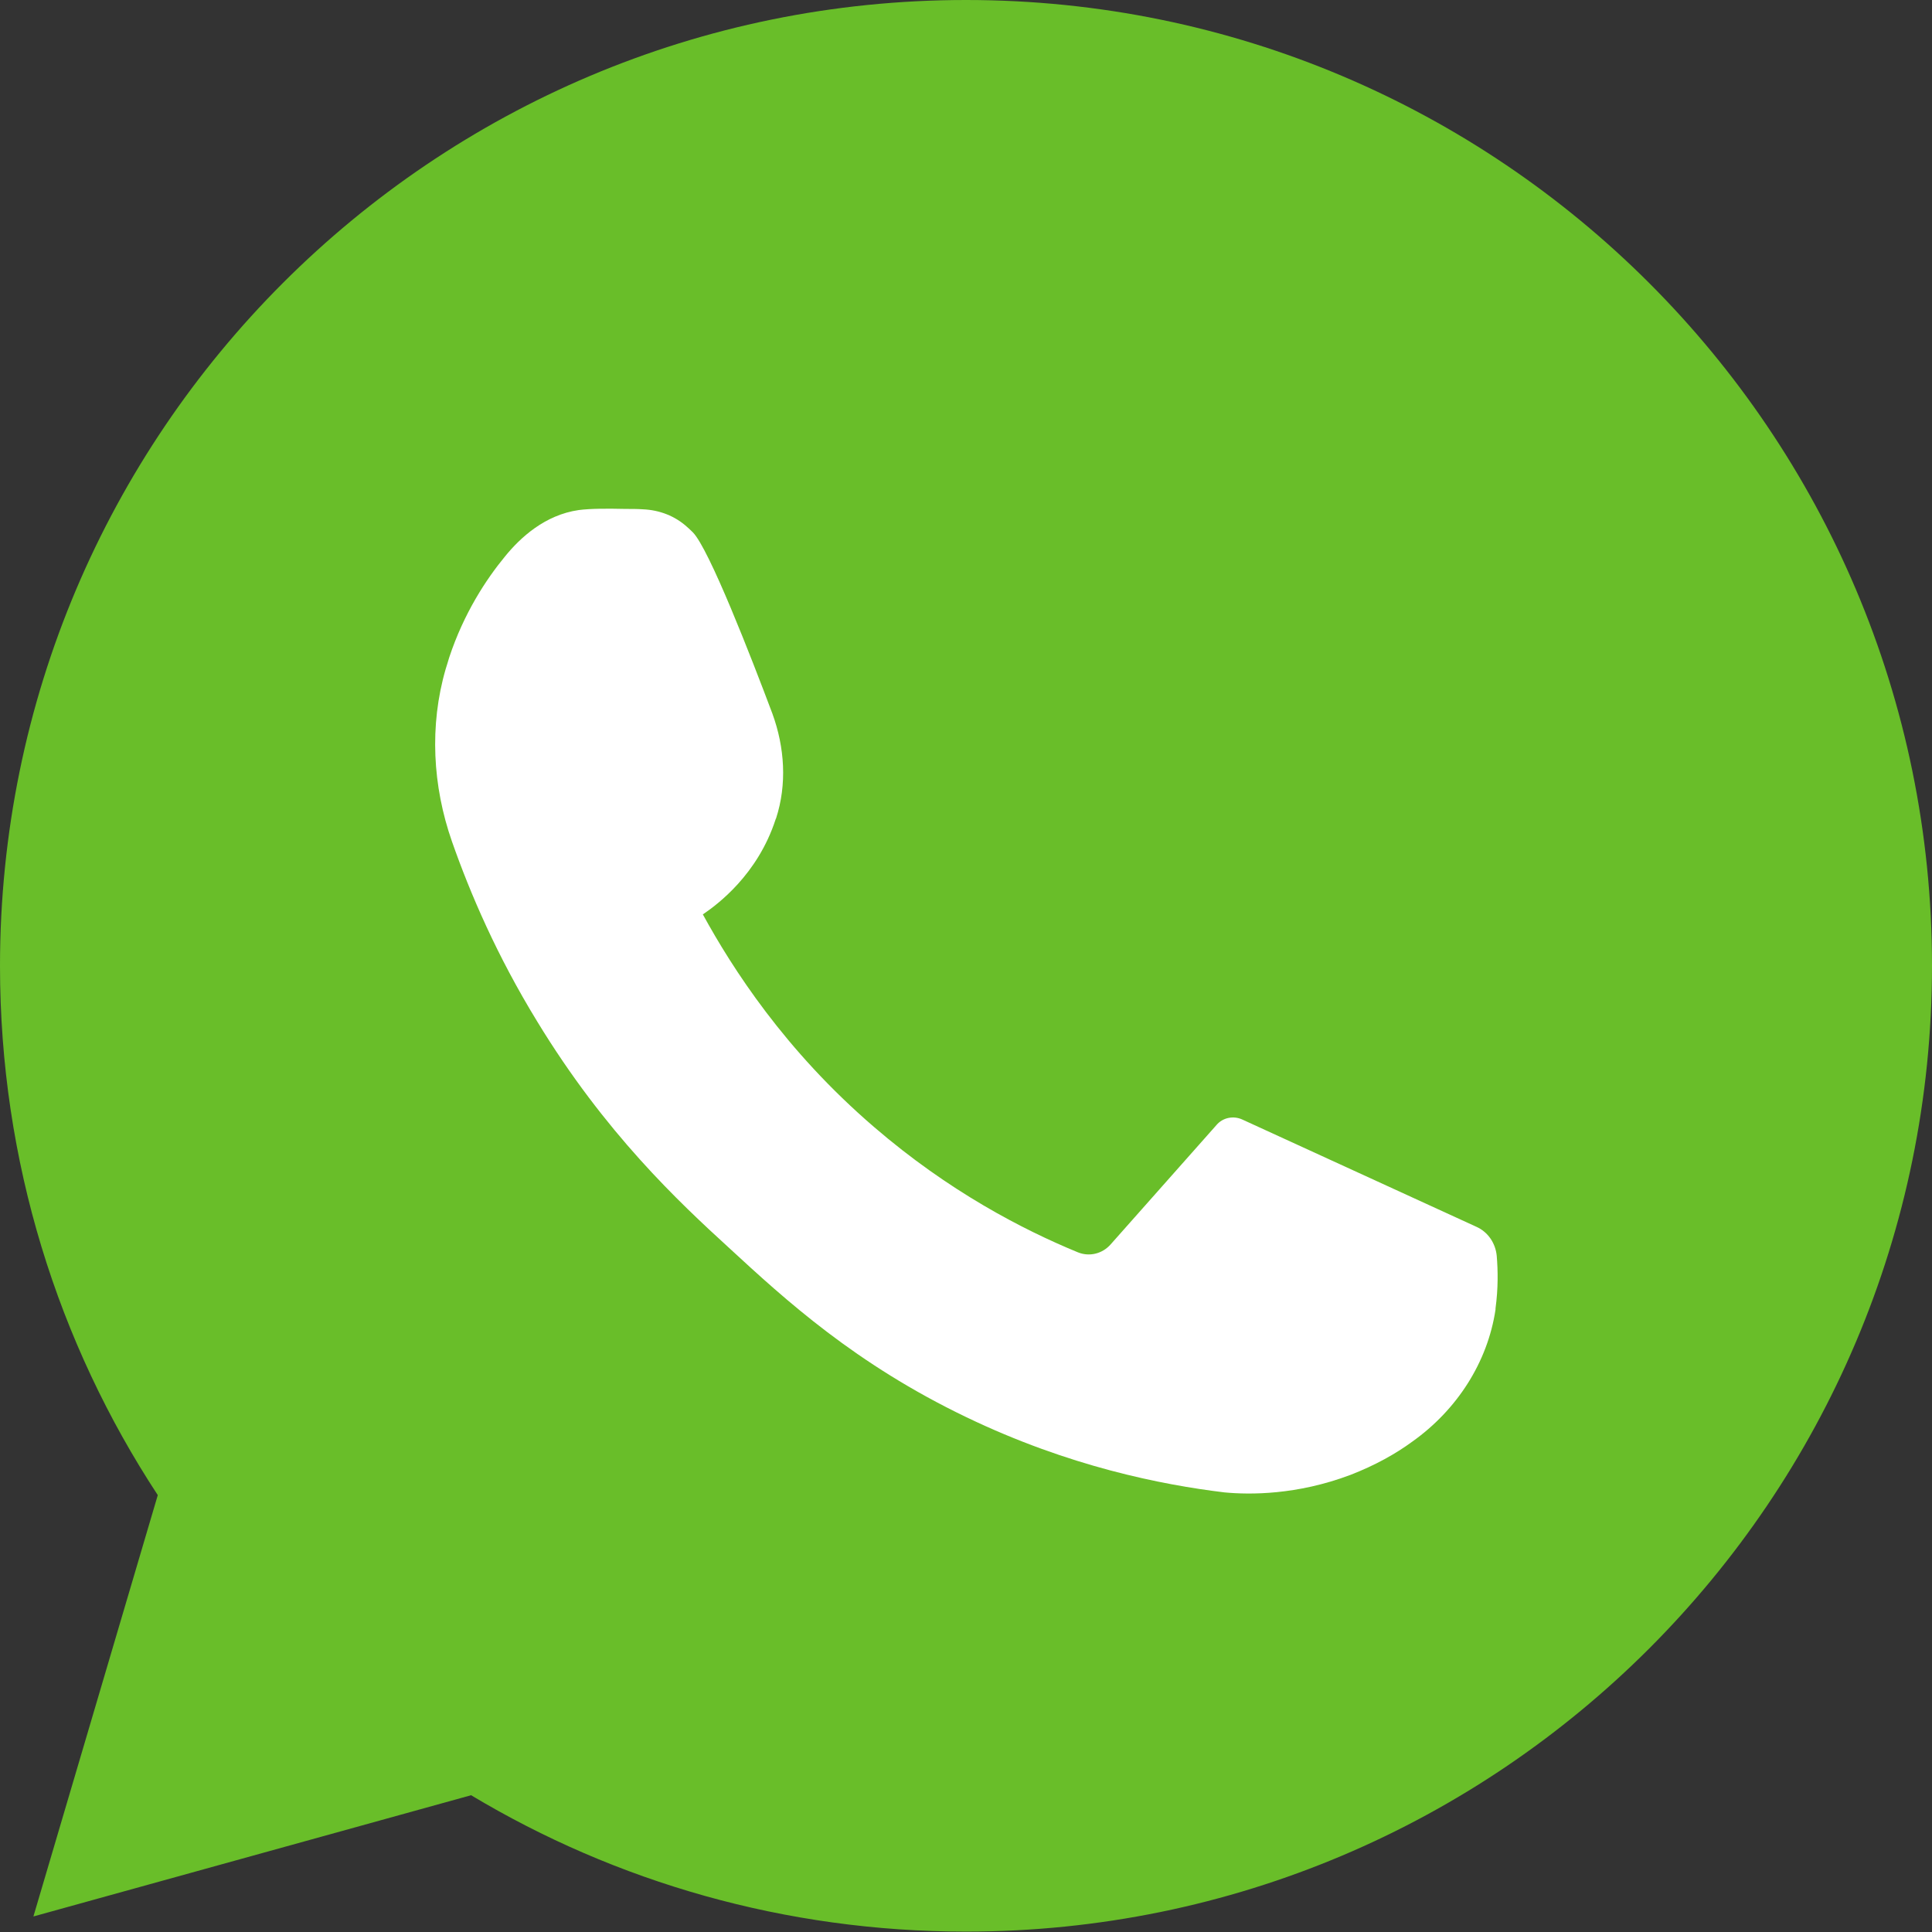 <svg width="24" height="24" viewBox="0 0 24 24" fill="none" xmlns="http://www.w3.org/2000/svg">
<rect x="0" y="0" width="24" height="24" fill="#333333" stroke="none"/>
<path d="M12 0C5.373 0 0 5.373 0 12C0 14.425 0.721 16.686 1.96 18.573L0.415 23.807L5.852 22.301C7.649 23.378 9.753 23.995 12 23.995C18.627 23.995 24 18.622 24 11.995C24 5.373 18.627 0 12 0Z" fill="#69BE29"/>
<path d="M18.593 15.601C18.578 15.443 18.484 15.304 18.341 15.24C17.373 14.796 16.4 14.351 15.432 13.907C15.323 13.857 15.19 13.882 15.111 13.976L13.798 15.457C13.694 15.576 13.531 15.615 13.388 15.556C12.706 15.275 11.788 14.801 10.859 14.001C9.748 13.047 9.096 12.025 8.731 11.359C8.914 11.235 9.412 10.865 9.635 10.178C9.635 10.173 9.64 10.168 9.64 10.168C9.778 9.744 9.748 9.285 9.595 8.865C9.333 8.168 8.81 6.82 8.607 6.613C8.573 6.578 8.533 6.544 8.533 6.544C8.385 6.41 8.193 6.336 7.99 6.327C7.921 6.322 7.847 6.322 7.768 6.322C7.541 6.317 7.338 6.317 7.19 6.336C6.77 6.396 6.464 6.677 6.272 6.914C6.04 7.196 5.763 7.615 5.58 8.168C5.566 8.218 5.551 8.262 5.536 8.312C5.333 9.013 5.373 9.764 5.615 10.455C5.842 11.102 6.173 11.872 6.672 12.687C7.516 14.075 8.435 14.934 9.057 15.502C9.758 16.149 10.627 16.944 12.005 17.605C13.279 18.218 14.435 18.445 15.21 18.539C15.526 18.569 16.109 18.573 16.775 18.322C17.082 18.203 17.338 18.06 17.546 17.907C18.094 17.517 18.479 16.929 18.578 16.267C18.578 16.262 18.578 16.257 18.578 16.253C18.612 16.001 18.608 15.783 18.593 15.601Z" fill="white"/>
</svg>
